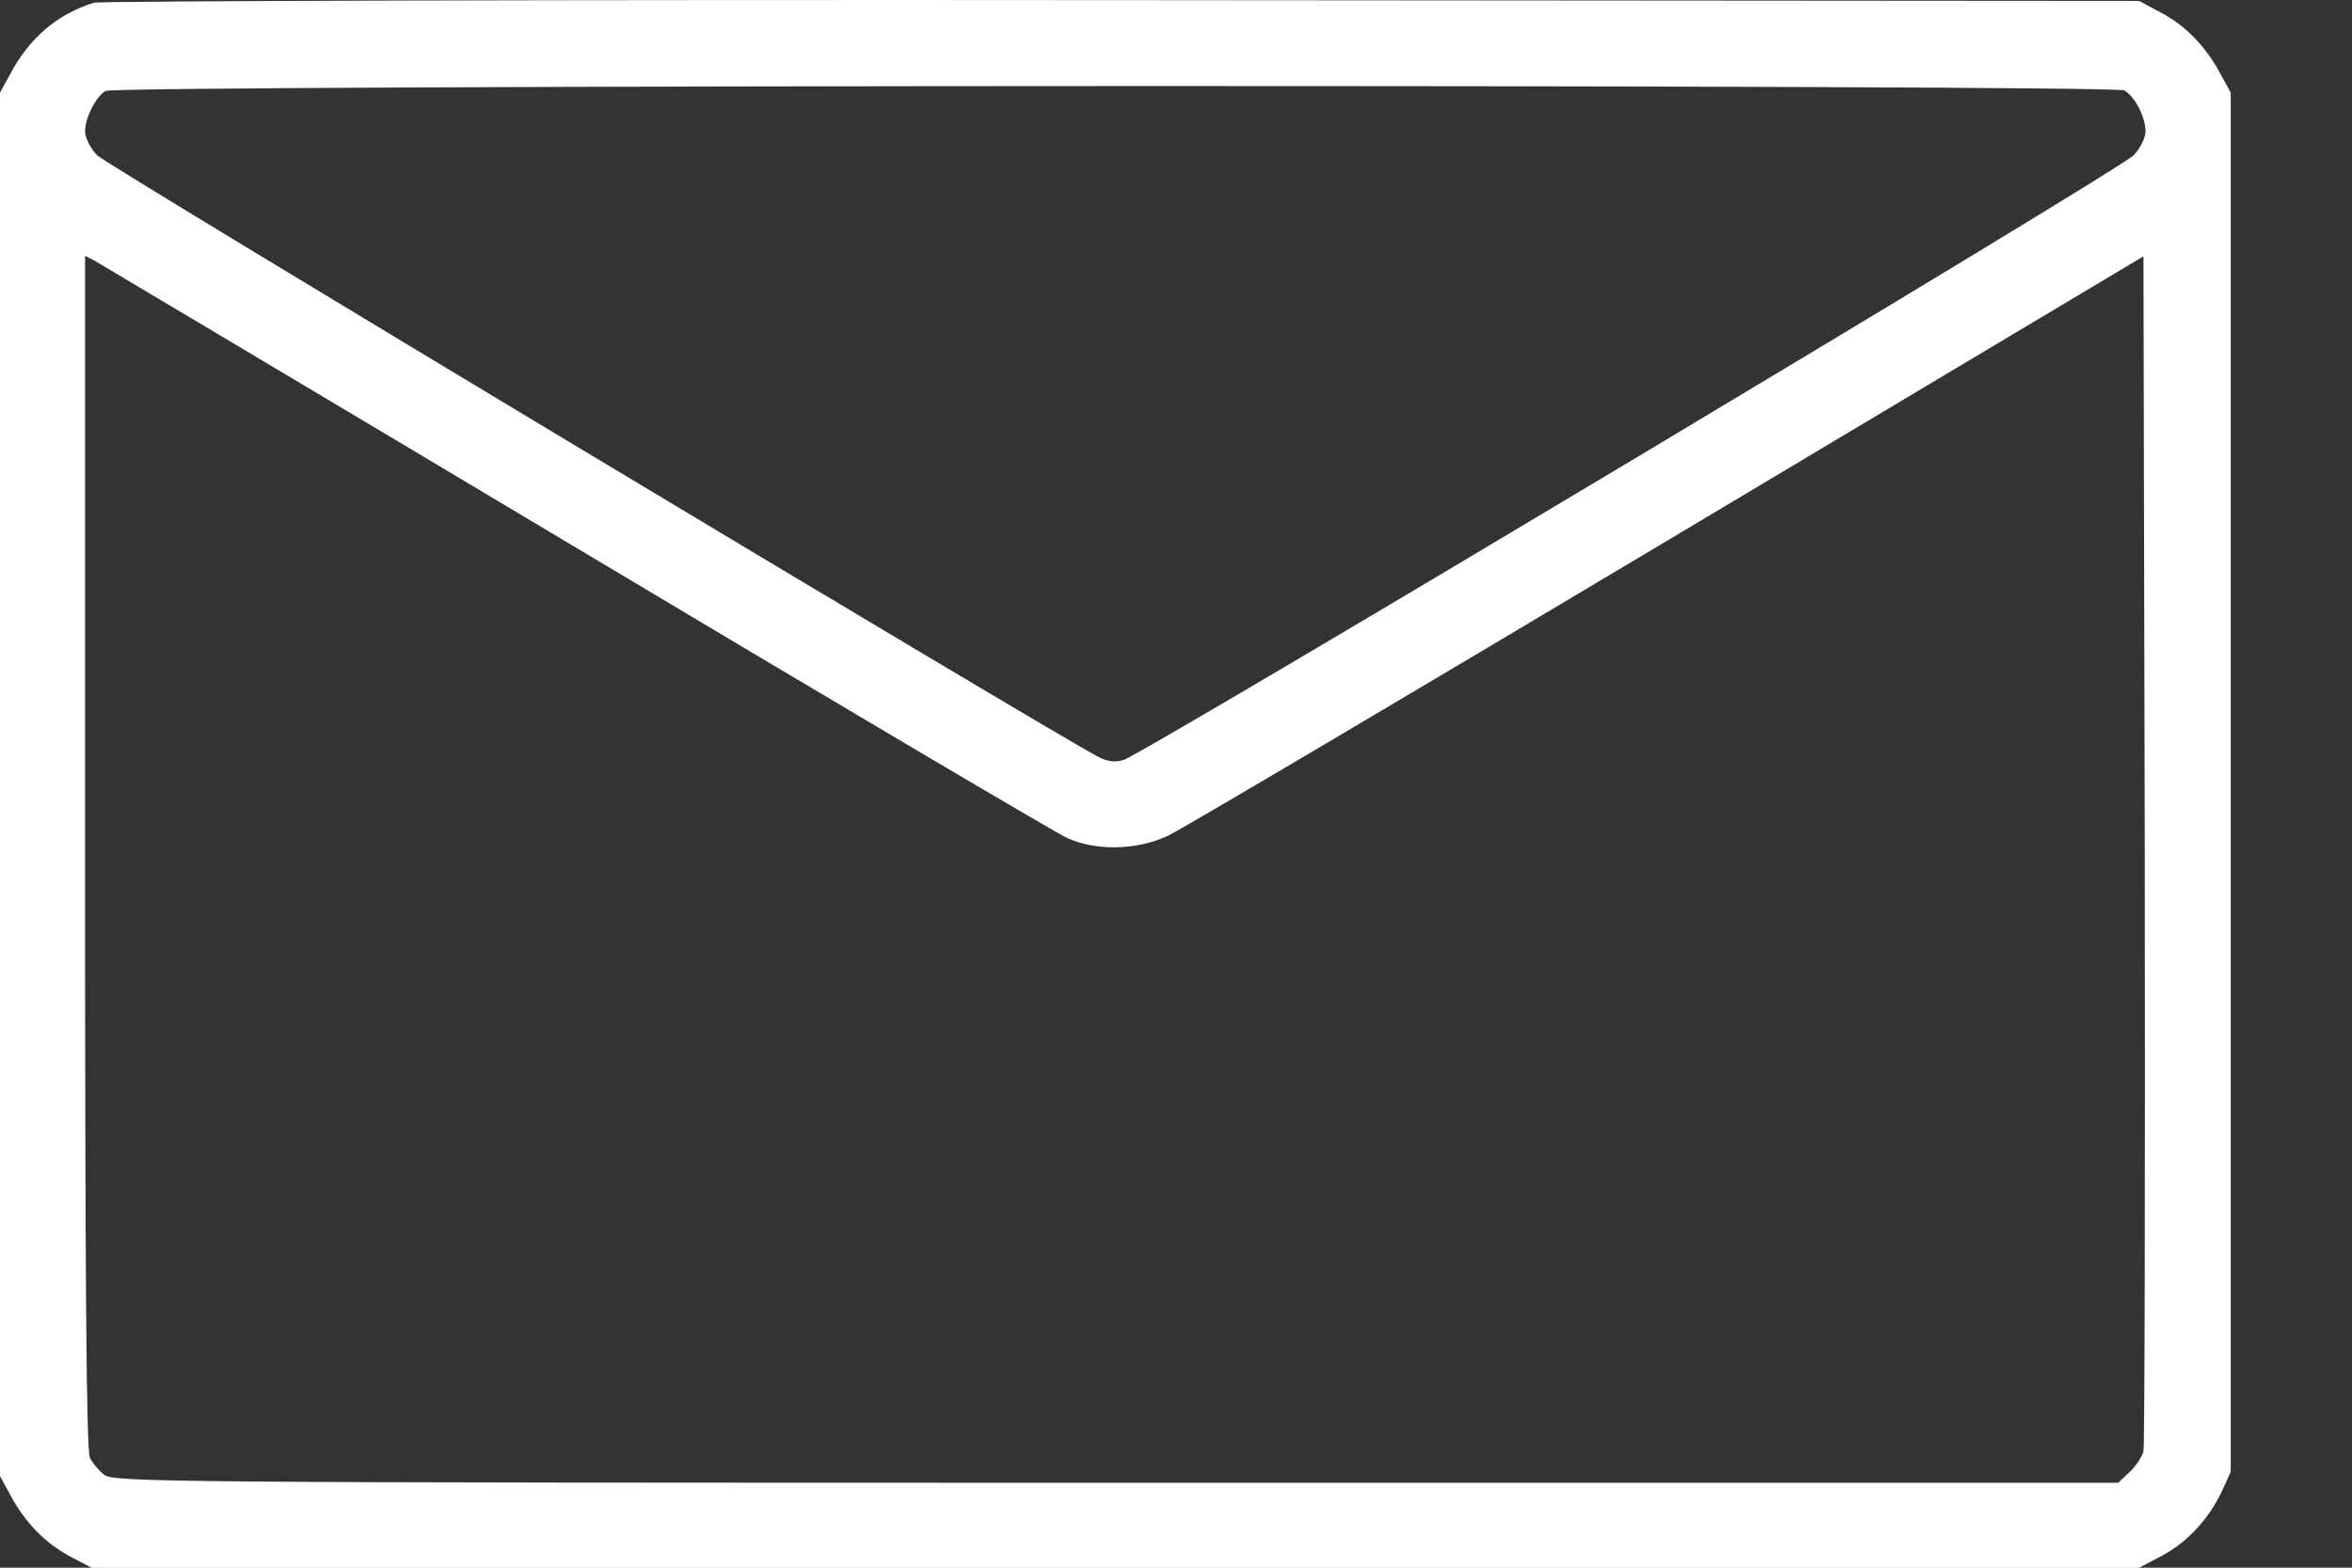 <svg width="18" height="12" viewBox="0 0 18 12" fill="none" xmlns="http://www.w3.org/2000/svg">
<rect x="0" y="0" width="18" height="12" fill="#333333" stroke="none"/>
<path d="M0.718 0.021C0.438 0.108 0.224 0.291 0.077 0.569L0 0.709V6.004V11.299L0.077 11.44C0.19 11.653 0.344 11.81 0.531 11.911L0.702 12.001H8.536H16.37L16.541 11.911C16.738 11.807 16.901 11.63 17.002 11.42L17.072 11.266V5.987V0.709L16.995 0.569C16.881 0.355 16.728 0.198 16.541 0.098L16.37 0.007L8.586 0.001C4.303 -0.003 0.765 0.007 0.718 0.021ZM16.257 0.692C16.337 0.736 16.42 0.896 16.42 1.006C16.42 1.053 16.38 1.137 16.327 1.19C16.233 1.294 8.76 5.767 8.599 5.817C8.536 5.837 8.479 5.83 8.412 5.797C8.028 5.597 0.815 1.263 0.745 1.19C0.692 1.137 0.651 1.053 0.651 1.006C0.651 0.899 0.735 0.739 0.808 0.696C0.892 0.649 16.166 0.645 16.257 0.692ZM4.41 4.193C6.394 5.379 8.085 6.378 8.168 6.415C8.389 6.515 8.7 6.509 8.937 6.398C9.037 6.352 10.758 5.333 12.762 4.137L16.404 1.962L16.414 6.495C16.417 8.991 16.414 11.069 16.404 11.109C16.394 11.152 16.343 11.226 16.297 11.269L16.21 11.35H8.539C1.323 11.35 0.865 11.346 0.798 11.289C0.758 11.259 0.708 11.199 0.688 11.159C0.661 11.106 0.651 9.819 0.651 6.522V1.958L0.728 1.998C0.768 2.022 2.425 3.007 4.41 4.193Z" fill="white"/>
</svg>
